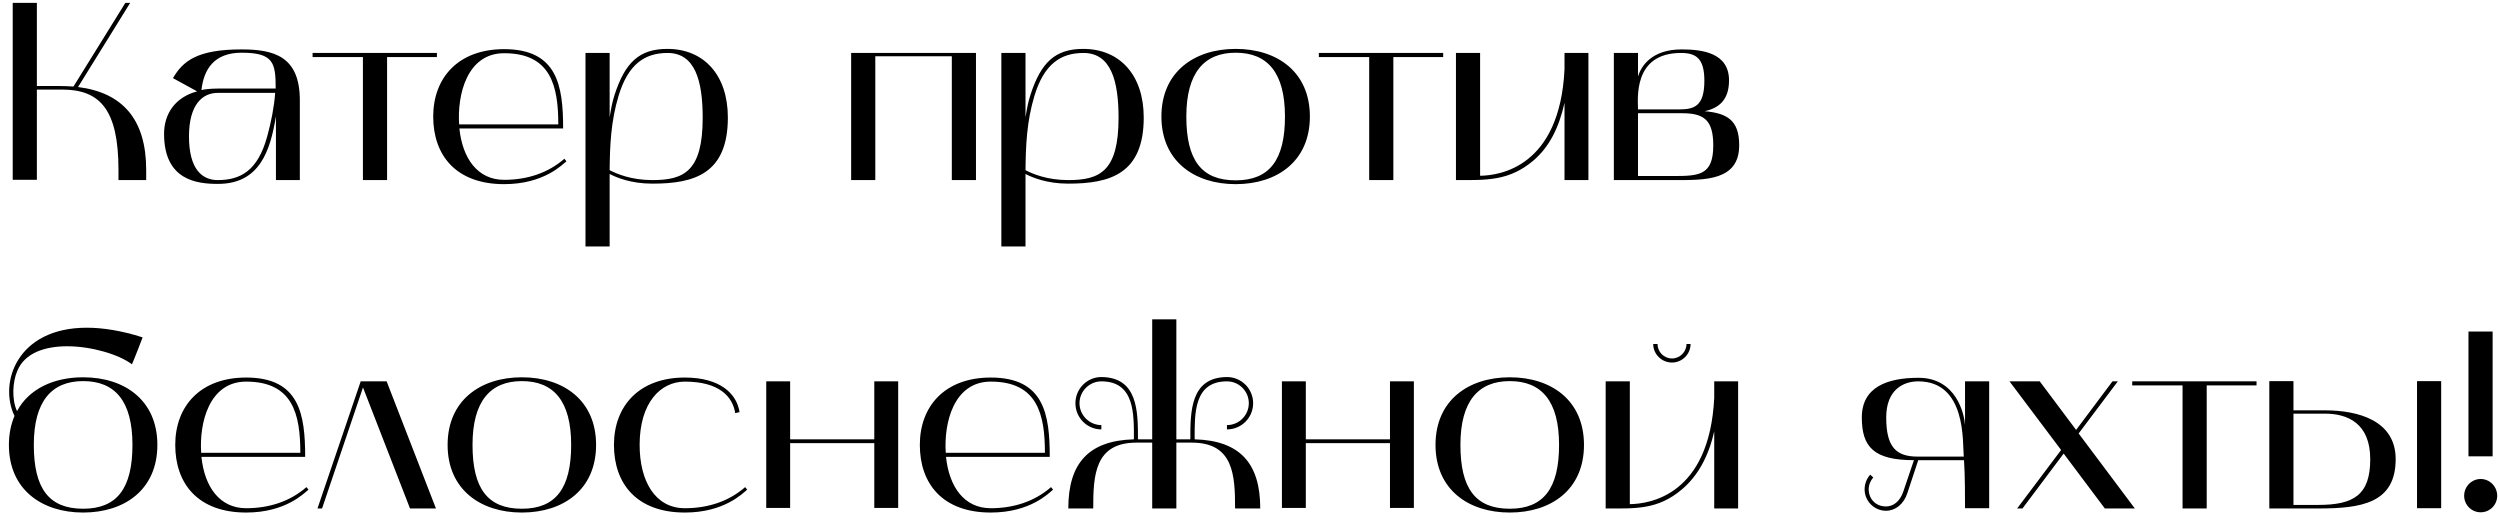 <?xml version="1.0" encoding="UTF-8"?> <svg xmlns="http://www.w3.org/2000/svg" width="236" height="49" viewBox="0 0 236 49" fill="none"> <path d="M1.2 0.272V16.976H3.48V8.456H5.88C9.456 8.456 11.184 10.376 11.184 16.04V17H13.8V16.04C13.8 11.288 11.592 8.744 7.368 8.216L12.288 0.272H11.832L6.936 8.168C6.504 8.144 6.072 8.12 5.616 8.12H3.48V0.272H1.2ZM20.576 17.36C24.536 17.36 25.52 14.192 26.048 10.976V17H28.304V9.464C28.304 5.312 25.856 4.664 22.808 4.664C18.608 4.664 17.264 5.768 16.328 7.376L18.608 8.624C16.472 9.2 15.488 10.808 15.488 12.632C15.488 17.048 18.632 17.36 20.576 17.36ZM20.552 8.768H25.976C25.88 10.112 25.592 11.528 25.232 12.848C24.344 16.136 22.688 17 20.552 17C19.112 17 17.84 16.016 17.84 12.872C17.84 9.872 19.112 8.768 20.552 8.768ZM19.016 8.504C19.232 6.56 20.192 4.976 22.808 4.976C25.832 4.976 26.024 5.936 26.024 8.36H20.552C19.928 8.36 19.232 8.432 19.016 8.504ZM34.26 5.384V17H36.54V5.384H41.244V5H29.508V5.384H34.26ZM47.591 17.384C51.311 17.384 53.063 15.56 53.471 15.224L53.279 14.984C51.743 16.328 49.775 16.976 47.591 16.976C45.071 16.976 43.655 14.936 43.367 12.128H53.159C53.159 8.12 52.631 4.64 47.591 4.64C43.271 4.64 40.895 7.328 40.895 11C40.895 14.672 43.055 17.384 47.591 17.384ZM47.591 5.024C52.007 5.024 52.703 8.12 52.703 11.744H43.343C43.151 8.936 44.087 5.024 47.591 5.024ZM57.55 23.264C57.55 23.264 57.55 16.64 57.55 16.424C58.198 16.76 59.566 17.336 61.582 17.336C65.518 17.336 68.71 16.424 68.71 11.096C68.71 7.088 66.454 4.616 62.998 4.616C60.334 4.616 59.014 5.912 58.03 8.912C57.79 9.632 57.67 10.352 57.55 11.072V5H55.27V23.264H57.55ZM58.39 9.056C59.302 6.032 60.886 5 63.022 5C65.614 5 66.334 7.616 66.334 11.12C66.334 16.184 64.558 17 61.582 17C59.566 17 58.198 16.4 57.55 16.064C57.574 13.688 57.67 11.456 58.39 9.056ZM82.628 17V5.312H89.852V17H92.132V5H80.348V17H82.628ZM96.808 23.264C96.808 23.264 96.808 16.64 96.808 16.424C97.456 16.76 98.824 17.336 100.84 17.336C104.776 17.336 107.968 16.424 107.968 11.096C107.968 7.088 105.712 4.616 102.256 4.616C99.592 4.616 98.272 5.912 97.288 8.912C97.048 9.632 96.928 10.352 96.808 11.072V5H94.528V23.264H96.808ZM97.648 9.056C98.56 6.032 100.144 5 102.28 5C104.872 5 105.592 7.616 105.592 11.12C105.592 16.184 103.816 17 100.84 17C98.824 17 97.456 16.4 96.808 16.064C96.832 13.688 96.928 11.456 97.648 9.056ZM109.637 11C109.637 15.2 112.733 17.384 116.645 17.384C120.581 17.384 123.653 15.2 123.653 11C123.653 6.8 120.581 4.616 116.645 4.616C112.733 4.616 109.637 6.8 109.637 11ZM116.645 4.976C119.645 4.976 121.301 6.848 121.301 11C121.301 15.104 119.837 17.024 116.645 17.024C113.405 17.024 111.989 15.104 111.989 11C111.989 6.848 113.693 4.976 116.645 4.976ZM129.252 5.384V17H131.532V5.384H136.236V5H124.5V5.384H129.252ZM137.442 17C140.274 17 142.458 17.12 144.786 15.128C146.25 13.856 147.162 12.08 147.69 9.704V17H149.946V5H147.69V6.56C147.234 15.752 141.594 16.568 139.722 16.592V5H137.442V17ZM152.348 5V17H158.06C160.964 17 164.18 17.072 164.18 13.712C164.18 11.312 163.004 10.688 160.916 10.496C162.26 10.208 163.22 9.44 163.22 7.592C163.22 4.976 160.676 4.664 158.732 4.664C155.948 4.664 154.916 6.224 154.628 7.232V5H152.348ZM158.78 10.688C160.844 10.688 161.732 11.312 161.732 13.736C161.732 16.592 160.34 16.616 157.892 16.616H154.628V10.688H158.78ZM158.684 5C160.1 5 160.892 5.504 160.892 7.616C160.892 10.04 159.932 10.328 158.492 10.328H154.628C154.628 9.368 154.124 5 158.684 5ZM1.368 39.264C1.032 40.056 0.84 40.968 0.84 42C0.84 46.2 3.936 48.384 7.848 48.384C11.784 48.384 14.856 46.2 14.856 42C14.856 37.8 11.784 35.616 7.848 35.616C5.088 35.616 2.736 36.696 1.608 38.808C1.08 37.68 1.2 36 1.632 35.016C2.328 33.312 4.248 32.688 6.336 32.688C8.688 32.688 11.256 33.48 12.456 34.392C12.6 34.104 13.464 31.848 13.464 31.848C11.448 31.2 9.672 30.936 8.184 30.936C1.632 30.936 -0.144 36.12 1.368 39.264ZM7.848 35.976C10.848 35.976 12.504 37.848 12.504 42C12.504 46.104 11.04 48.024 7.848 48.024C4.608 48.024 3.192 46.104 3.192 42C3.192 37.848 4.896 35.976 7.848 35.976ZM23.239 48.384C26.959 48.384 28.711 46.56 29.119 46.224L28.927 45.984C27.391 47.328 25.423 47.976 23.239 47.976C20.719 47.976 19.303 45.936 19.015 43.128H28.807C28.807 39.12 28.279 35.64 23.239 35.64C18.919 35.64 16.543 38.328 16.543 42C16.543 45.672 18.703 48.384 23.239 48.384ZM23.239 36.024C27.655 36.024 28.351 39.12 28.351 42.744H18.991C18.799 39.936 19.735 36.024 23.239 36.024ZM30.402 48L34.266 36.576L38.706 48H41.154L36.498 36H34.05L29.97 48H30.402ZM42.254 42C42.254 46.2 45.35 48.384 49.262 48.384C53.198 48.384 56.27 46.2 56.27 42C56.27 37.8 53.198 35.616 49.262 35.616C45.35 35.616 42.254 37.8 42.254 42ZM49.262 35.976C52.262 35.976 53.918 37.848 53.918 42C53.918 46.104 52.454 48.024 49.262 48.024C46.022 48.024 44.606 46.104 44.606 42C44.606 37.848 46.31 35.976 49.262 35.976ZM64.653 48.384C68.373 48.384 70.125 46.56 70.533 46.224L70.341 45.984C68.805 47.328 66.837 47.976 64.653 47.976C61.821 47.976 60.381 45.384 60.381 42C60.381 38.016 62.349 36.024 64.653 36.024C67.893 36.024 69.165 37.44 69.405 39L69.813 38.904C69.549 37.152 67.965 35.64 64.653 35.64C60.333 35.64 57.957 38.328 57.957 42C57.957 45.672 60.117 48.384 64.653 48.384ZM72.333 36V47.952H74.589V41.832H82.533V47.952H84.789V36H82.533V41.472H74.589V36H72.333ZM93.528 48.384C97.248 48.384 99 46.56 99.408 46.224L99.216 45.984C97.68 47.328 95.712 47.976 93.528 47.976C91.008 47.976 89.592 45.936 89.304 43.128H99.096C99.096 39.12 98.568 35.64 93.528 35.64C89.208 35.64 86.832 38.328 86.832 42C86.832 45.672 88.992 48.384 93.528 48.384ZM93.528 36.024C97.944 36.024 98.64 39.12 98.64 42.744H89.28C89.088 39.936 90.024 36.024 93.528 36.024ZM103.2 48C103.2 44.856 103.344 41.784 107.28 41.784H108.768V48H111.048V41.784H112.512C116.448 41.784 116.592 44.856 116.592 48H118.968C118.968 43.776 117.096 41.592 112.776 41.472C112.776 39.12 112.656 36 115.824 36C116.976 36 117.888 36.936 117.888 38.064C117.888 39.192 116.976 40.128 115.824 40.128V40.536C117.192 40.536 118.296 39.432 118.296 38.064C118.296 36.696 117.192 35.592 115.824 35.592C112.368 35.616 112.368 38.856 112.368 41.472H111.048V30.144H108.768V41.472H107.424C107.424 38.856 107.424 35.616 103.968 35.592C102.624 35.592 101.52 36.696 101.52 38.064C101.52 39.432 102.624 40.536 103.968 40.536V40.128C102.84 40.128 101.904 39.192 101.904 38.064C101.904 36.936 102.84 36 103.968 36C107.136 36 107.04 39.12 107.04 41.472C102.72 41.592 100.848 43.776 100.848 48H103.2ZM121.013 36V47.952H123.269V41.832H131.213V47.952H133.469V36H131.213V41.472H123.269V36H121.013ZM135.512 42C135.512 46.2 138.608 48.384 142.52 48.384C146.456 48.384 149.528 46.2 149.528 42C149.528 37.8 146.456 35.616 142.52 35.616C138.608 35.616 135.512 37.8 135.512 42ZM142.52 35.976C145.52 35.976 147.176 37.848 147.176 42C147.176 46.104 145.712 48.024 142.52 48.024C139.28 48.024 137.864 46.104 137.864 42C137.864 37.848 139.568 35.976 142.52 35.976ZM151.575 36V48C154.383 48 156.495 48.144 158.799 46.176C160.287 44.904 161.295 43.08 161.823 40.704V48H164.079V36H161.823V37.56C161.367 46.752 155.727 47.568 153.855 47.592V36H151.575ZM157.839 34.224C158.799 34.224 159.591 33.432 159.591 32.472H159.207C159.207 33.216 158.583 33.84 157.839 33.84C157.071 33.84 156.471 33.216 156.471 32.472H156.063C156.063 33.432 156.855 34.224 157.839 34.224ZM180.675 43.44L179.667 46.416C179.355 47.328 178.731 47.832 177.987 47.808C177.075 47.784 176.427 47.136 176.403 46.2C176.403 45.768 176.571 45.384 176.835 45.072L176.547 44.808C176.211 45.192 176.019 45.672 176.019 46.2C176.019 47.304 176.931 48.216 178.035 48.216C178.923 48.216 179.715 47.592 180.051 46.56L181.083 43.44H185.403C185.499 44.76 185.499 47.136 185.499 47.976H187.779V36H185.499V40.104C185.427 39.096 184.683 35.664 181.107 35.664C178.179 35.664 175.755 36.528 175.755 39.408C175.755 42.192 176.883 43.44 180.675 43.44ZM178.059 39.408C178.059 36.792 179.667 36 181.083 36C185.643 36 185.259 41.76 185.379 43.104H181.035C178.995 43.104 178.059 42.216 178.059 39.408ZM194.569 42.48L190.417 48H190.921L194.809 42.816L198.697 48H201.529L196.225 40.92L199.921 36H199.417L195.985 40.584L192.553 36H189.697L194.569 42.48ZM206.033 36.384V48H208.313V36.384H213.017V36H201.281V36.384H206.033ZM218.831 48C222.887 48 226.151 47.52 226.151 43.344C226.151 39.648 222.527 38.736 219.479 38.736H216.503V35.976H214.223V48H218.831ZM216.503 47.664V39.048H219.479C221.615 39.048 223.751 39.96 223.751 43.344C223.751 46.752 222.167 47.664 218.831 47.664H216.503ZM230.447 47.976V35.976H228.167V47.976H230.447ZM235.304 43.08V31.296H233.024V43.08H235.304ZM232.616 46.8C232.616 47.664 233.312 48.36 234.176 48.36C235.04 48.36 235.736 47.664 235.736 46.8C235.736 45.936 235.04 45.216 234.176 45.216C233.312 45.216 232.616 45.936 232.616 46.8Z" fill="black"></path> </svg> 